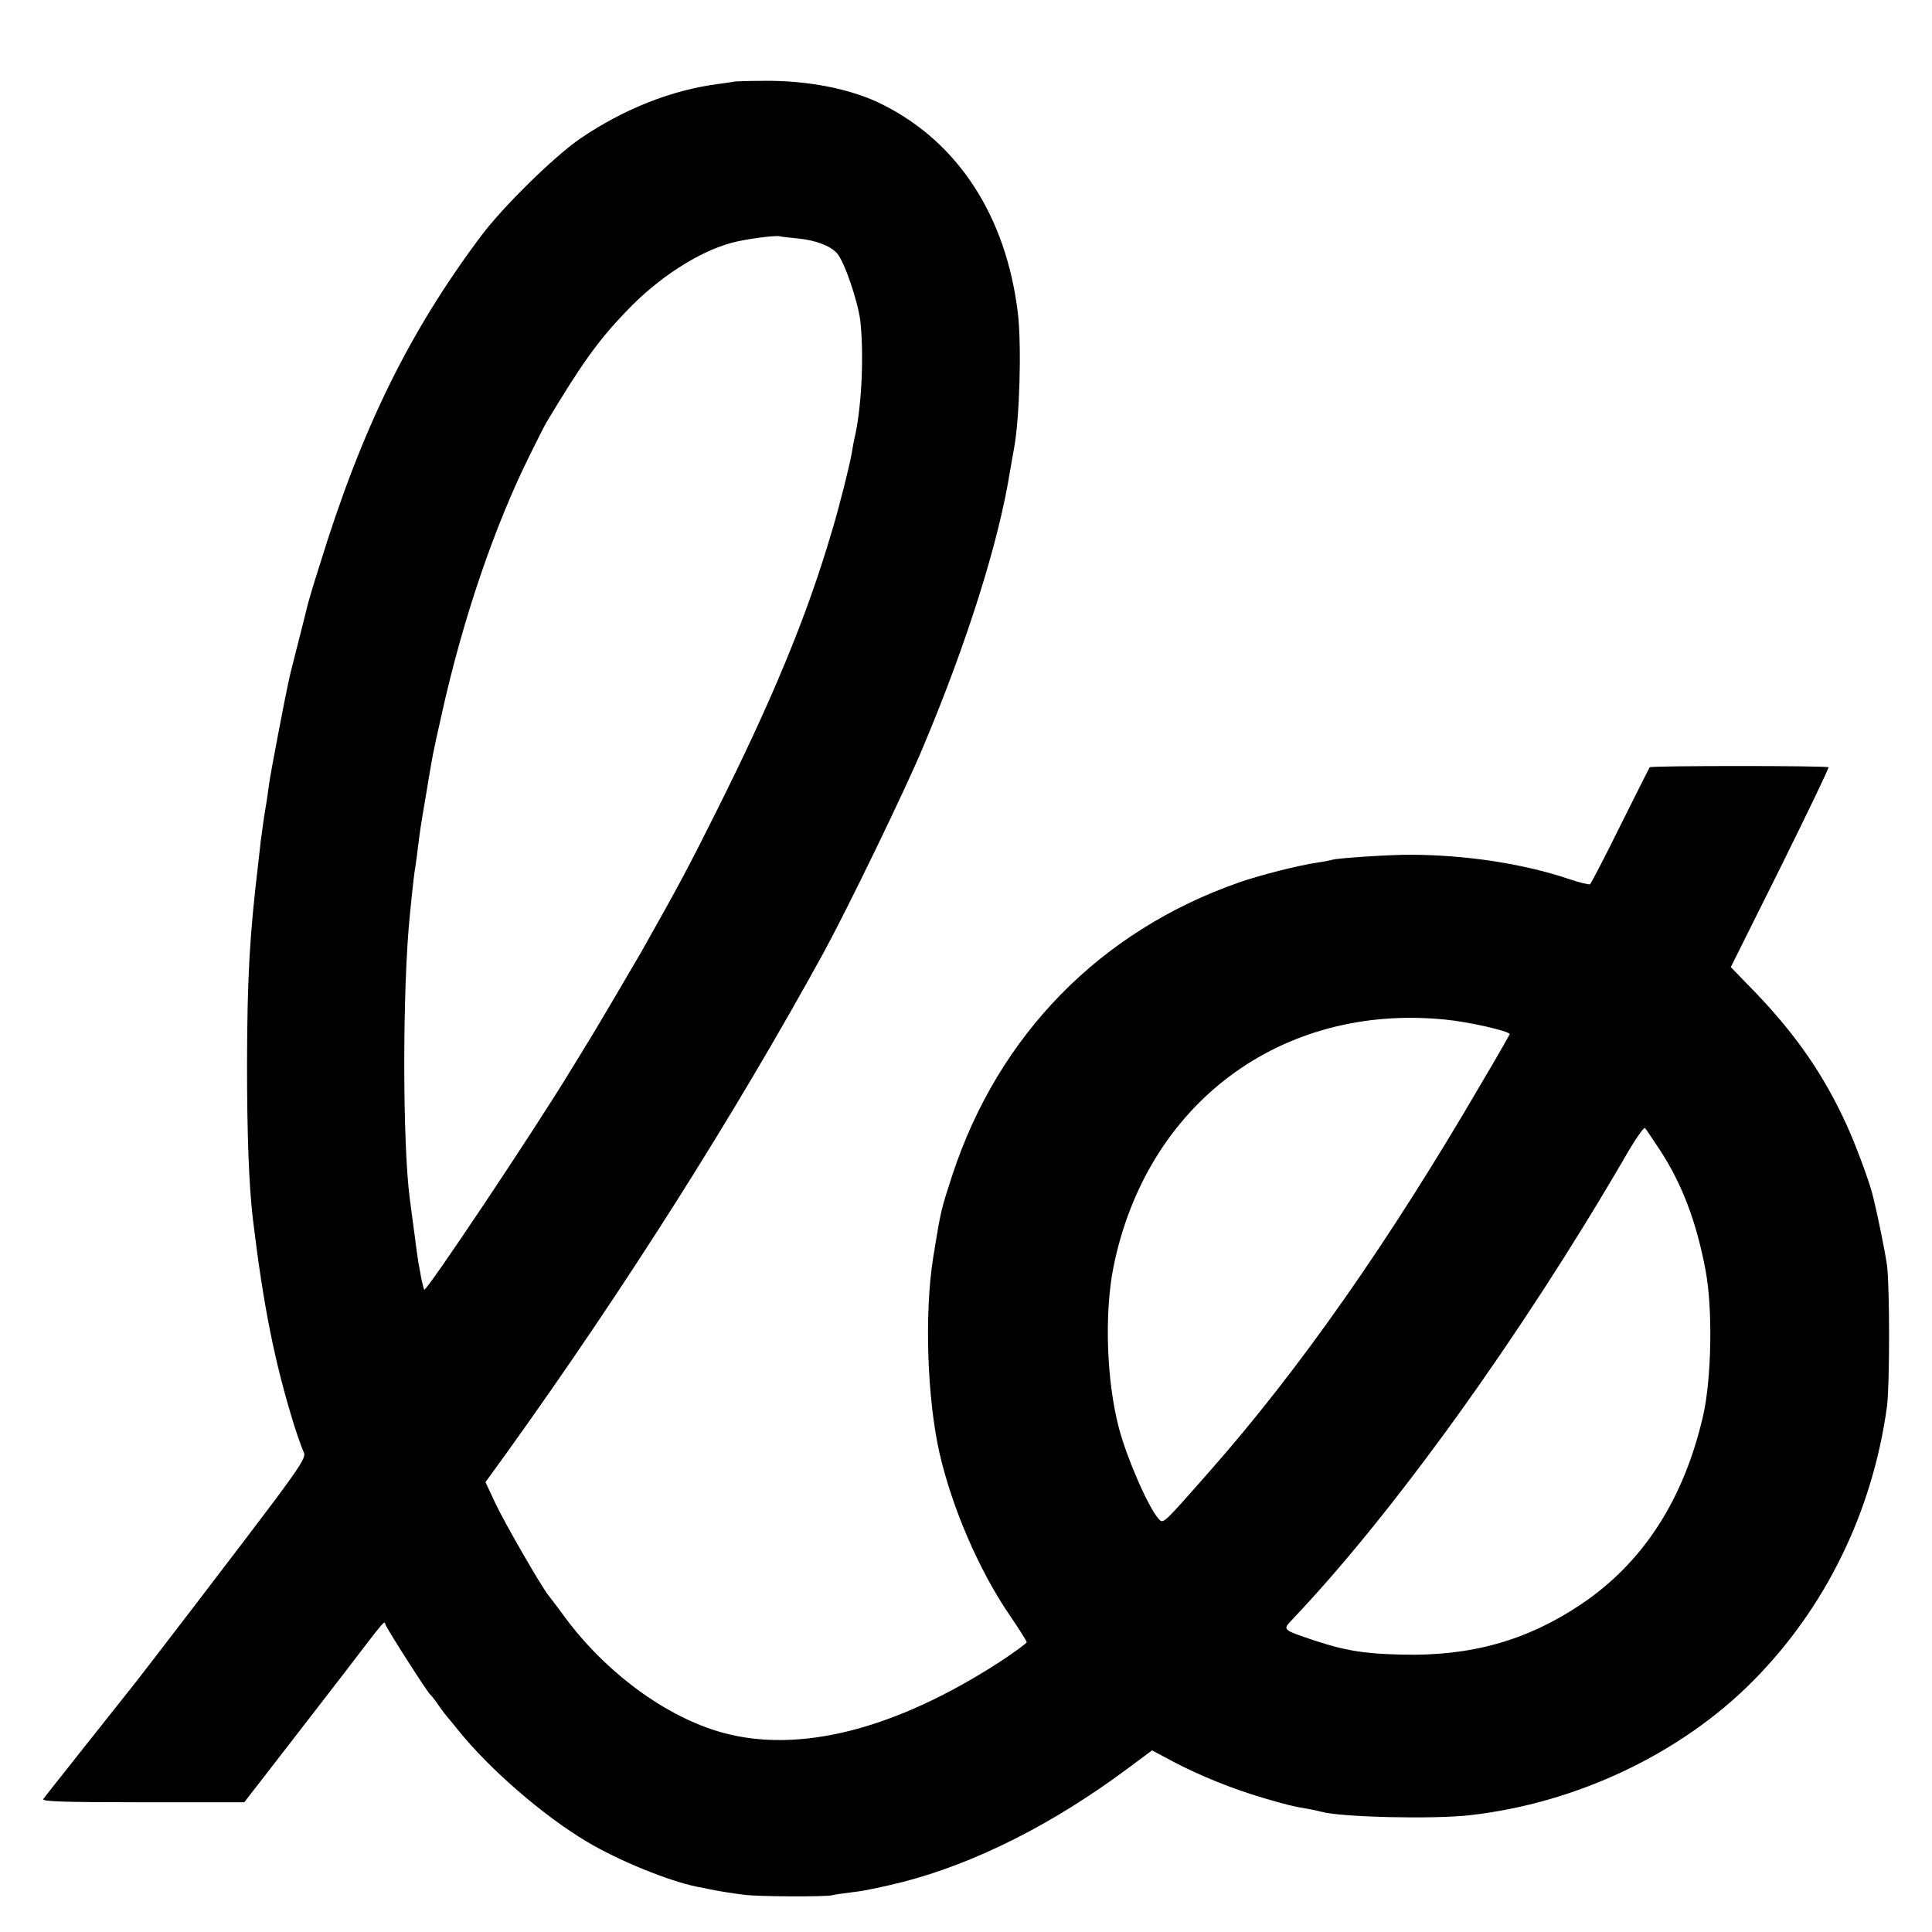 <?xml version="1.0" standalone="no"?>
<!DOCTYPE svg PUBLIC "-//W3C//DTD SVG 20010904//EN"
 "http://www.w3.org/TR/2001/REC-SVG-20010904/DTD/svg10.dtd">
<svg version="1.0" xmlns="http://www.w3.org/2000/svg"
 width="700pt" height="700pt" viewBox="0 0 700 700"
 preserveAspectRatio="xMidYMid meet">
<g transform="translate(0,700) scale(0.1,-0.1)"
fill="#000000" stroke="none">
<path d="M2657 6704 c-1 -1 -24 -4 -52 -8 -169 -21 -346 -91 -504 -199 -94
-65 -278 -245 -358 -352 -260 -347 -432 -696 -584 -1190 -23 -71 -42 -137 -44
-145 -2 -8 -15 -62 -30 -120 -15 -58 -29 -113 -31 -122 -2 -10 -6 -26 -8 -35
-12 -53 -66 -335 -71 -373 -3 -25 -8 -56 -10 -70 -7 -39 -13 -81 -20 -135 -3
-27 -7 -63 -9 -80 -32 -269 -40 -412 -41 -730 0 -259 7 -440 21 -560 38 -316
79 -521 150 -750 14 -44 30 -88 35 -98 8 -15 -12 -47 -107 -175 -92 -123 -485
-637 -526 -687 -11 -14 -116 -146 -131 -165 -7 -9 -48 -60 -91 -115 -44 -55
-84 -106 -89 -113 -7 -9 66 -12 359 -12 l369 0 110 142 c61 78 172 223 249
322 160 209 147 194 153 179 6 -17 153 -247 162 -253 4 -3 18 -21 31 -40 13
-19 27 -37 30 -40 3 -3 21 -25 41 -50 113 -140 305 -307 464 -402 115 -69 297
-143 400 -164 22 -4 42 -8 45 -9 12 -3 88 -16 125 -20 48 -7 292 -8 320 -2 11
3 47 8 80 12 33 3 111 20 175 36 264 68 545 210 814 410 l90 67 75 -40 c99
-52 215 -99 327 -132 89 -26 109 -31 169 -41 17 -3 37 -8 45 -10 71 -19 401
-27 534 -12 386 43 765 222 1027 486 264 266 434 615 486 996 10 78 10 432 0
510 -7 49 -32 175 -52 255 -12 49 -63 187 -97 260 -81 176 -180 319 -323 469
l-94 97 179 359 c98 198 177 362 175 365 -4 6 -643 6 -648 0 -2 -3 -50 -99
-107 -213 -56 -114 -106 -209 -109 -211 -3 -2 -38 6 -76 19 -163 55 -369 87
-570 88 -71 1 -269 -12 -287 -18 -7 -2 -31 -7 -53 -10 -69 -10 -207 -45 -285
-72 -504 -176 -873 -553 -1040 -1062 -40 -123 -41 -124 -69 -298 -32 -202 -22
-508 23 -708 46 -199 142 -422 252 -584 35 -51 64 -97 64 -101 0 -4 -44 -36
-97 -71 -380 -246 -729 -334 -1008 -256 -203 57 -419 216 -568 417 -26 36 -54
72 -60 80 -28 35 -159 263 -192 333 l-36 77 74 102 c430 599 826 1224 1152
1818 86 158 293 584 359 742 160 380 274 742 315 998 6 36 13 74 15 85 20 106
28 369 14 490 -42 349 -214 617 -488 755 -111 57 -272 89 -433 87 -59 0 -108
-2 -110 -3z m233 -568 c64 -6 118 -26 143 -54 26 -29 75 -172 84 -244 13 -118
6 -294 -17 -408 -6 -25 -12 -57 -14 -72 -7 -42 -45 -194 -72 -283 -90 -307
-216 -611 -421 -1020 -102 -204 -133 -262 -270 -505 -27 -47 -181 -309 -202
-341 -9 -15 -32 -53 -52 -85 -132 -218 -526 -807 -532 -797 -2 4 -7 24 -11 43
-3 19 -8 44 -10 55 -2 11 -9 61 -15 110 -7 50 -14 104 -16 120 -27 200 -27
767 0 1030 13 130 16 152 20 175 2 14 7 48 10 75 7 57 8 65 31 200 22 132 19
120 55 280 76 342 189 675 319 937 28 57 55 110 60 118 128 213 187 296 290
403 114 120 259 214 380 247 46 13 157 28 175 24 6 -2 35 -5 65 -8z m2345
-2830 c85 -8 235 -42 235 -53 0 -1 -45 -81 -101 -175 -335 -575 -661 -1041
-990 -1413 -170 -193 -164 -187 -182 -167 -37 42 -114 218 -143 328 -45 171
-53 414 -20 582 119 592 606 957 1201 898z m780 -474 c80 -123 132 -260 165
-437 26 -139 21 -391 -9 -523 -70 -306 -219 -536 -446 -687 -195 -130 -397
-186 -645 -180 -139 3 -209 15 -320 52 -115 39 -114 37 -77 76 365 384 827
1026 1202 1670 37 65 71 114 75 110 4 -4 28 -41 55 -81z"/>
</g>
</svg>
